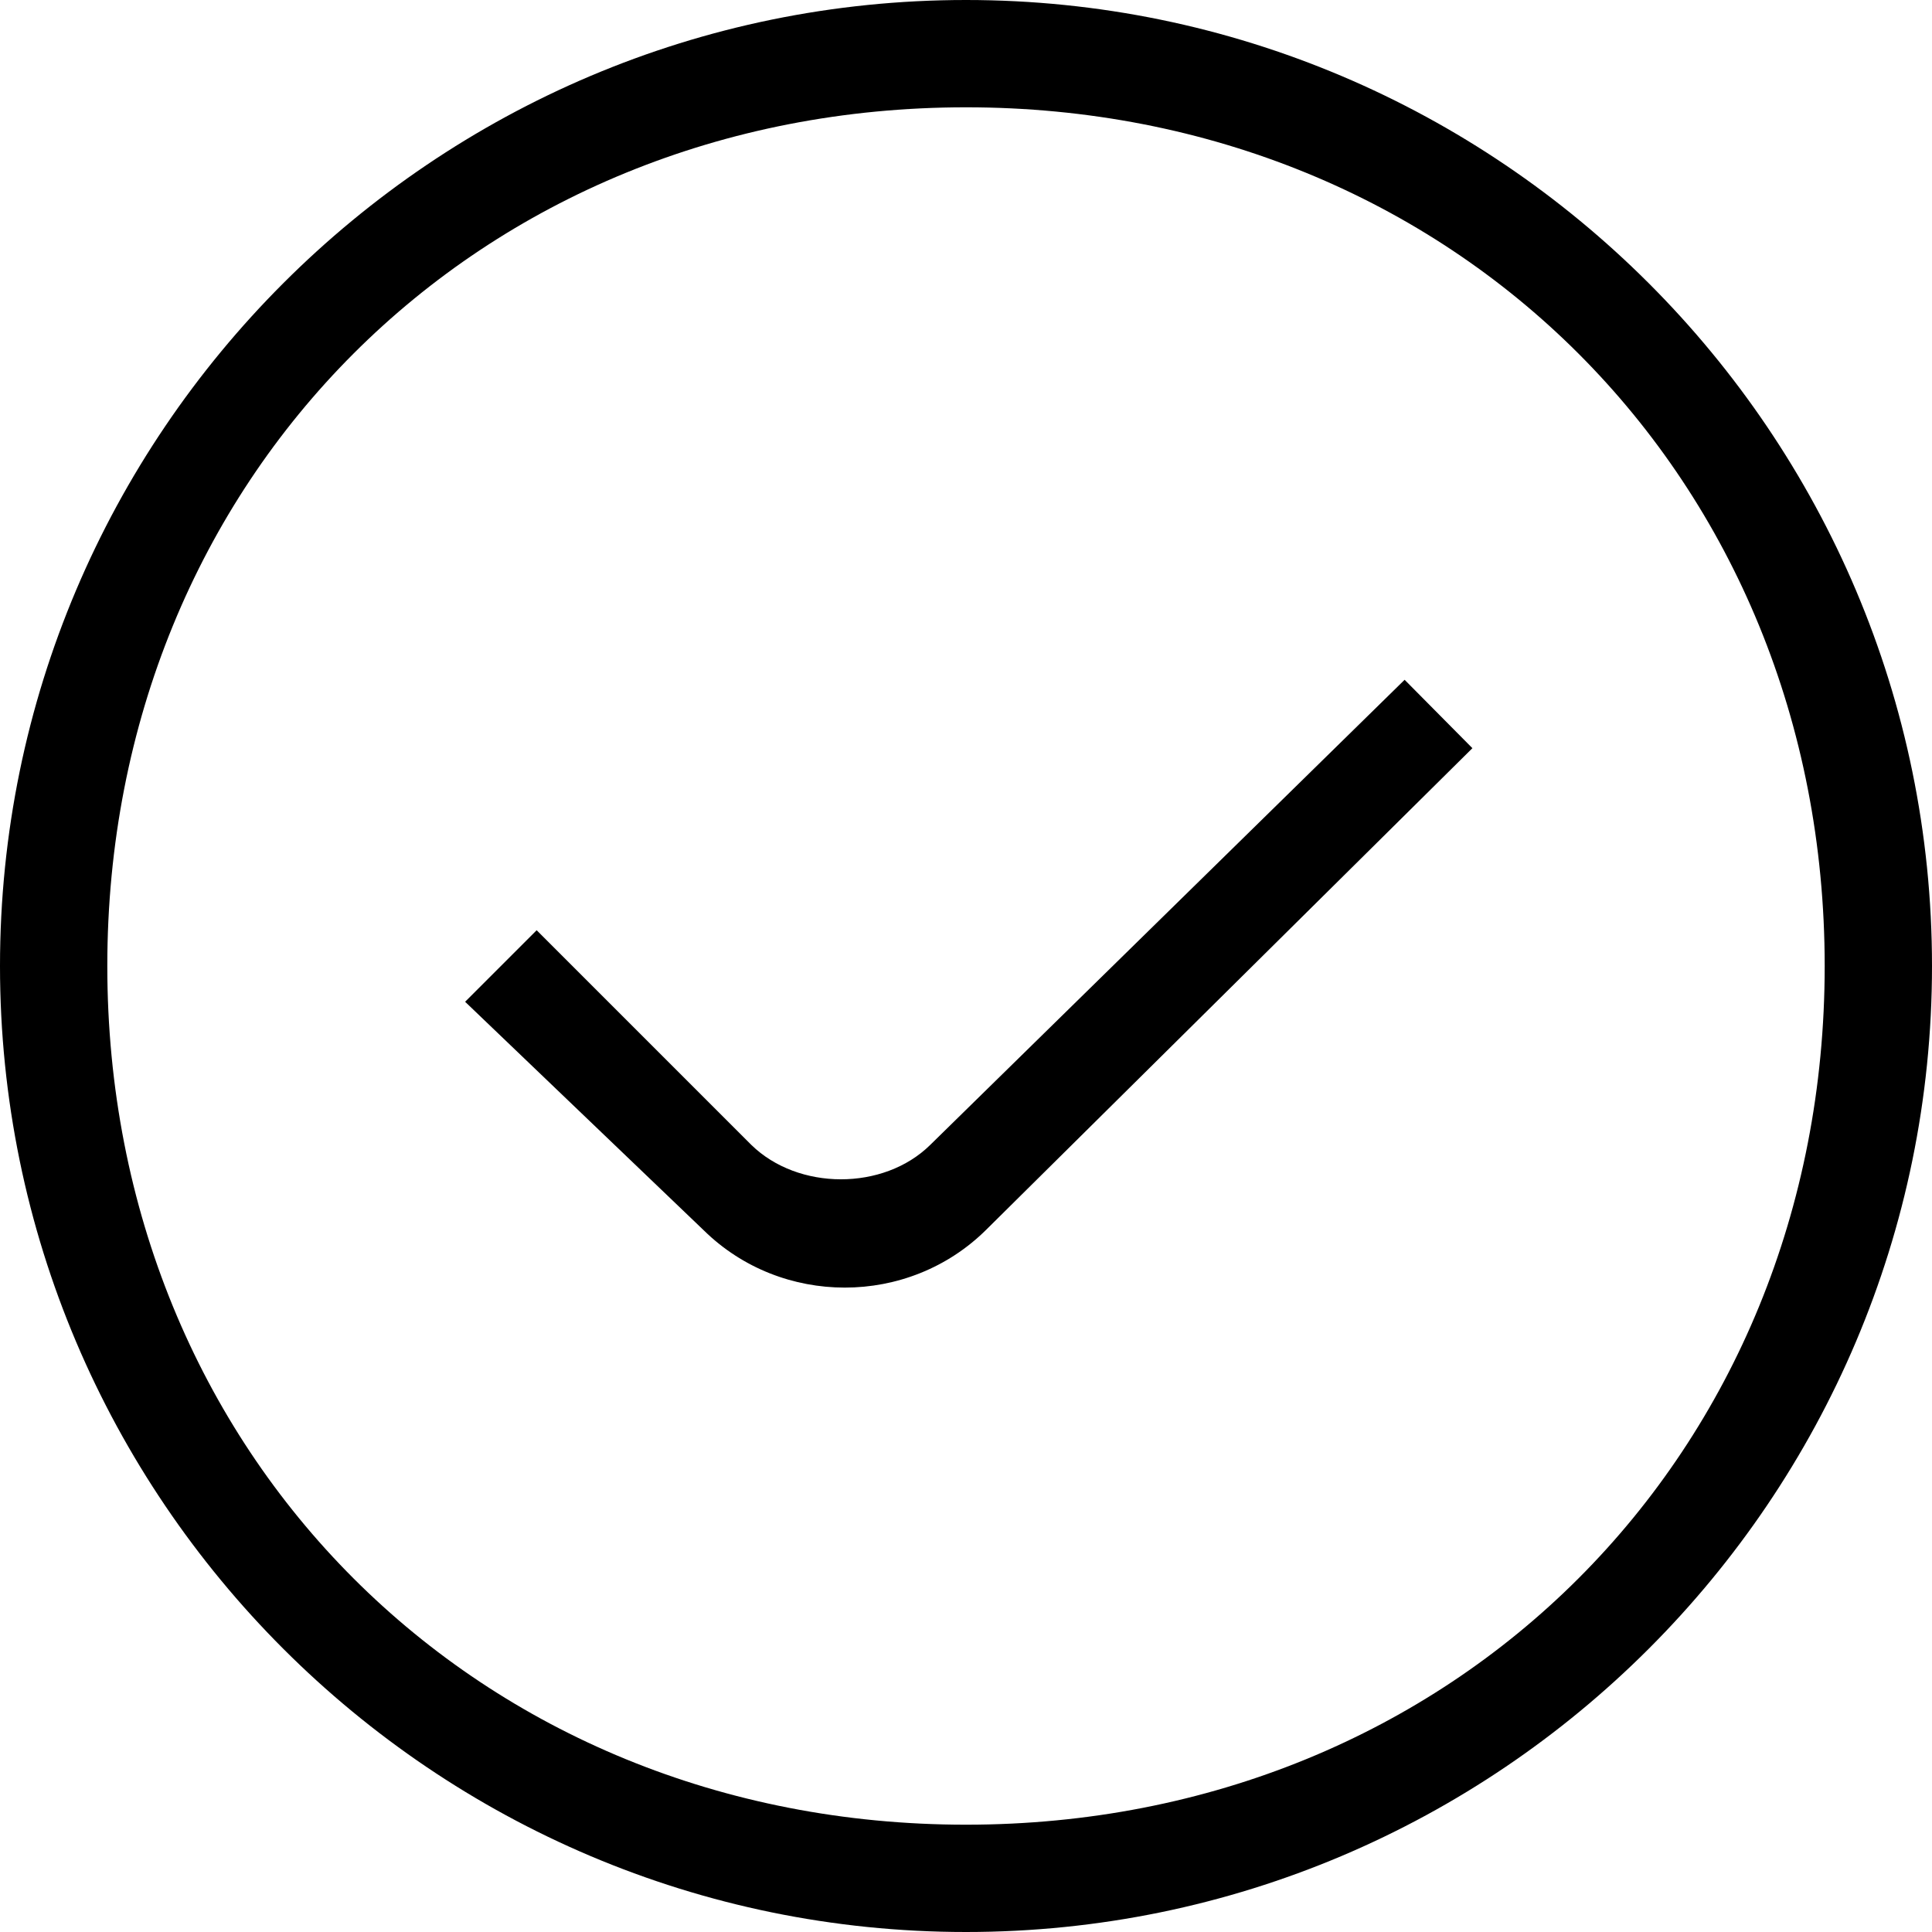 <svg xmlns="http://www.w3.org/2000/svg" fill="none" viewBox="0 0 35 35" height="35" width="35">
<path style="fill:#4BC750;fill:color(display-p3 0.293 0.781 0.313);fill-opacity:1;" fill="#4BC750" d="M25.446 12.315L26.674 13.554L17.867 22.277C17.163 22.976 16.233 23.326 15.304 23.326C14.381 23.326 13.457 22.982 12.753 22.292L8.426 18.148L9.722 16.852L13.611 20.741C14.458 21.569 16.006 21.575 16.852 20.741L25.446 12.315ZM35 17.5C35 27.15 27.15 35 17.5 35C7.85 35 0 27.15 0 17.5C0 7.85 7.85 0 17.5 0C27.15 0 35 7.85 35 17.5ZM33.056 17.5C33.056 8.655 26.345 1.944 17.5 1.944C8.655 1.944 1.944 8.655 1.944 17.5C1.944 26.345 8.655 33.056 17.5 33.056C26.345 33.056 33.056 26.345 33.056 17.5Z"></path>
</svg>
